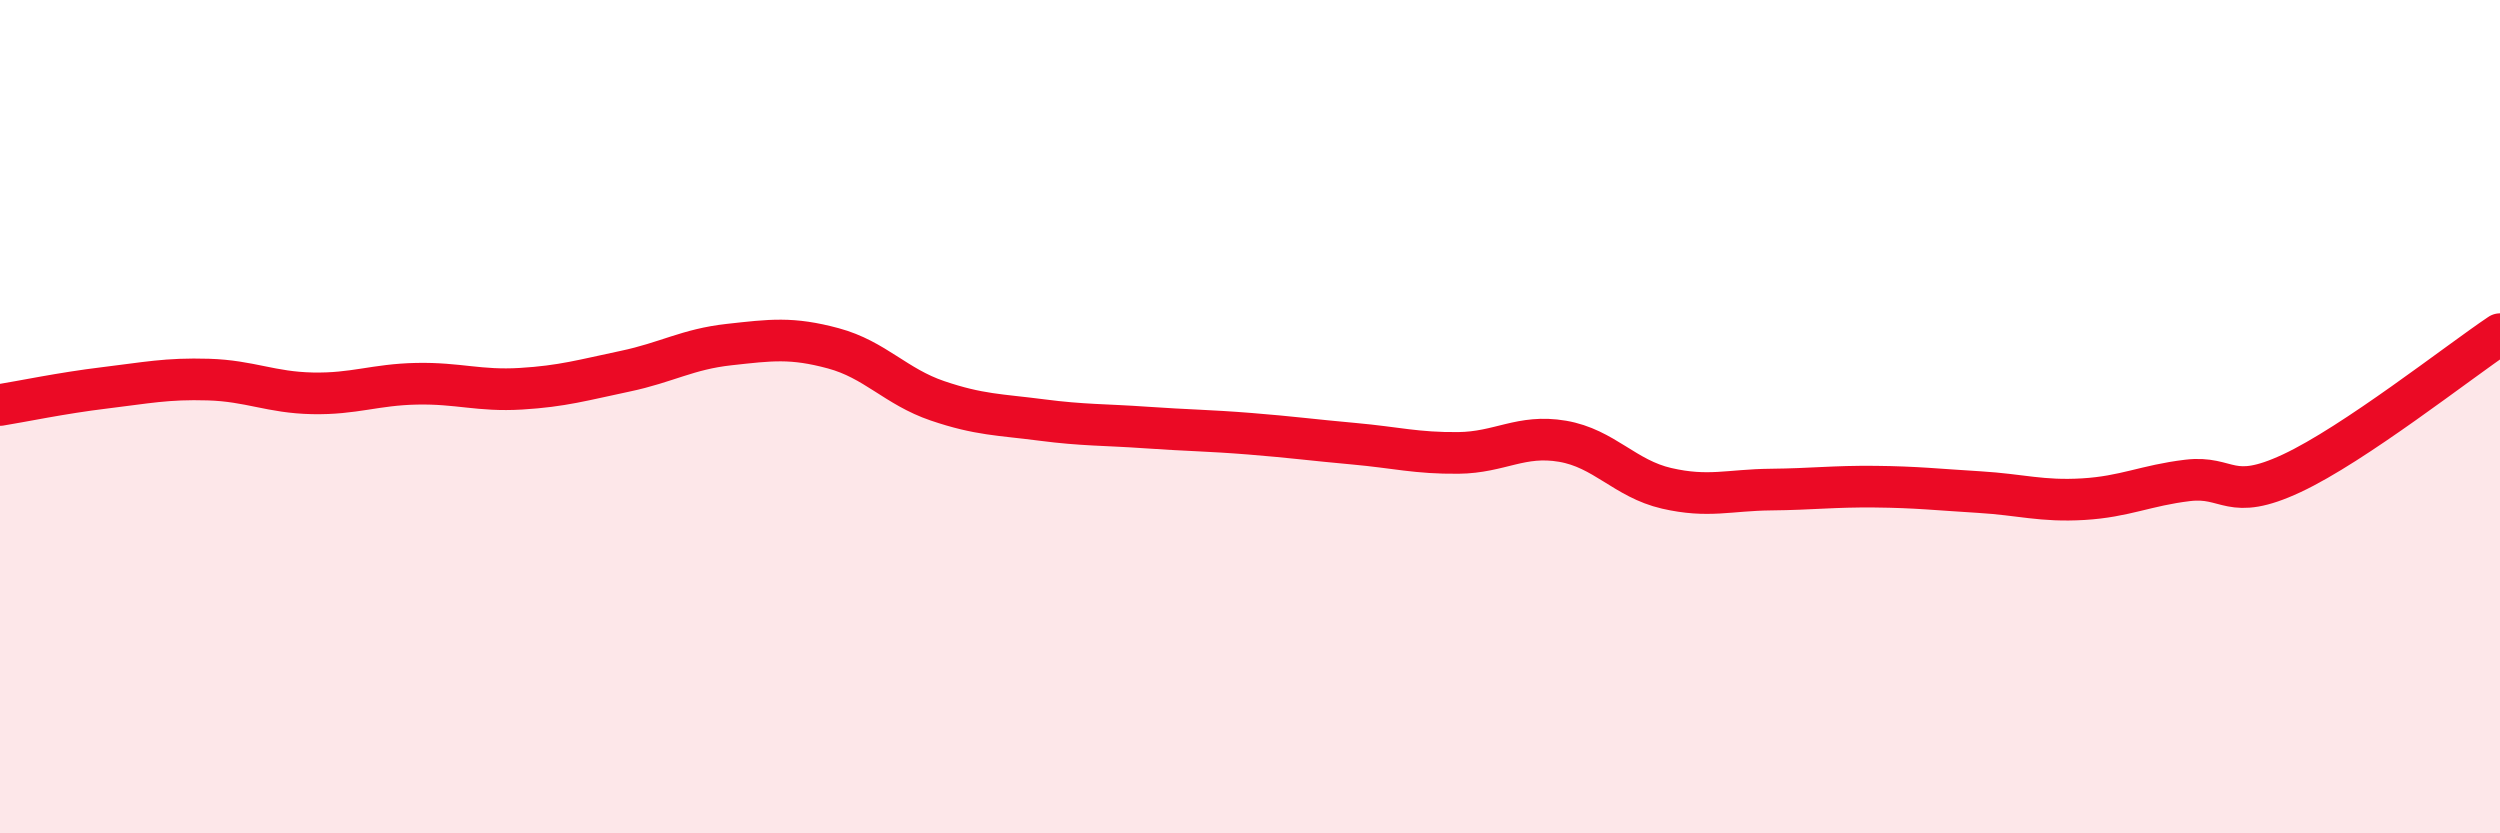 
    <svg width="60" height="20" viewBox="0 0 60 20" xmlns="http://www.w3.org/2000/svg">
      <path
        d="M 0,9.72 C 0.5,9.64 1.5,9.43 2.5,9.31 C 3.5,9.19 4,9.08 5,9.11 C 6,9.14 6.5,9.42 7.5,9.44 C 8.5,9.46 9,9.23 10,9.21 C 11,9.19 11.5,9.39 12.5,9.33 C 13.5,9.27 14,9.12 15,8.91 C 16,8.7 16.5,8.38 17.5,8.27 C 18.5,8.16 19,8.09 20,8.36 C 21,8.63 21.5,9.28 22.5,9.62 C 23.5,9.96 24,9.95 25,10.08 C 26,10.21 26.5,10.19 27.5,10.26 C 28.5,10.33 29,10.33 30,10.41 C 31,10.49 31.5,10.56 32.5,10.65 C 33.5,10.74 34,10.88 35,10.87 C 36,10.86 36.5,10.42 37.5,10.59 C 38.5,10.76 39,11.49 40,11.72 C 41,11.95 41.5,11.76 42.5,11.75 C 43.5,11.74 44,11.67 45,11.68 C 46,11.69 46.5,11.75 47.5,11.81 C 48.5,11.87 49,12.04 50,11.98 C 51,11.92 51.5,11.65 52.5,11.53 C 53.5,11.41 53.5,12.06 55,11.36 C 56.5,10.66 59,8.69 60,8.02L60 20L0 20Z"
        fill="#EB0A25"
        opacity="0.1"
        stroke-linecap="round"
        stroke-linejoin="round"
      />
      <path
        d="M 0,9.72 C 0.5,9.64 1.5,9.43 2.5,9.31 C 3.5,9.19 4,9.08 5,9.11 C 6,9.14 6.5,9.42 7.5,9.44 C 8.5,9.46 9,9.23 10,9.21 C 11,9.19 11.5,9.39 12.5,9.33 C 13.5,9.27 14,9.12 15,8.91 C 16,8.7 16.5,8.38 17.5,8.27 C 18.5,8.16 19,8.09 20,8.36 C 21,8.63 21.5,9.28 22.5,9.62 C 23.5,9.96 24,9.95 25,10.08 C 26,10.21 26.5,10.19 27.5,10.26 C 28.5,10.33 29,10.33 30,10.41 C 31,10.49 31.5,10.56 32.5,10.65 C 33.5,10.74 34,10.88 35,10.87 C 36,10.86 36.5,10.42 37.5,10.59 C 38.5,10.76 39,11.49 40,11.72 C 41,11.95 41.5,11.76 42.5,11.75 C 43.5,11.74 44,11.67 45,11.68 C 46,11.69 46.5,11.75 47.5,11.81 C 48.5,11.87 49,12.04 50,11.98 C 51,11.92 51.5,11.65 52.5,11.53 C 53.5,11.41 53.5,12.06 55,11.36 C 56.5,10.66 59,8.69 60,8.02"
        stroke="#EB0A25"
        stroke-width="1"
        fill="none"
        stroke-linecap="round"
        stroke-linejoin="round"
      />
    </svg>
  